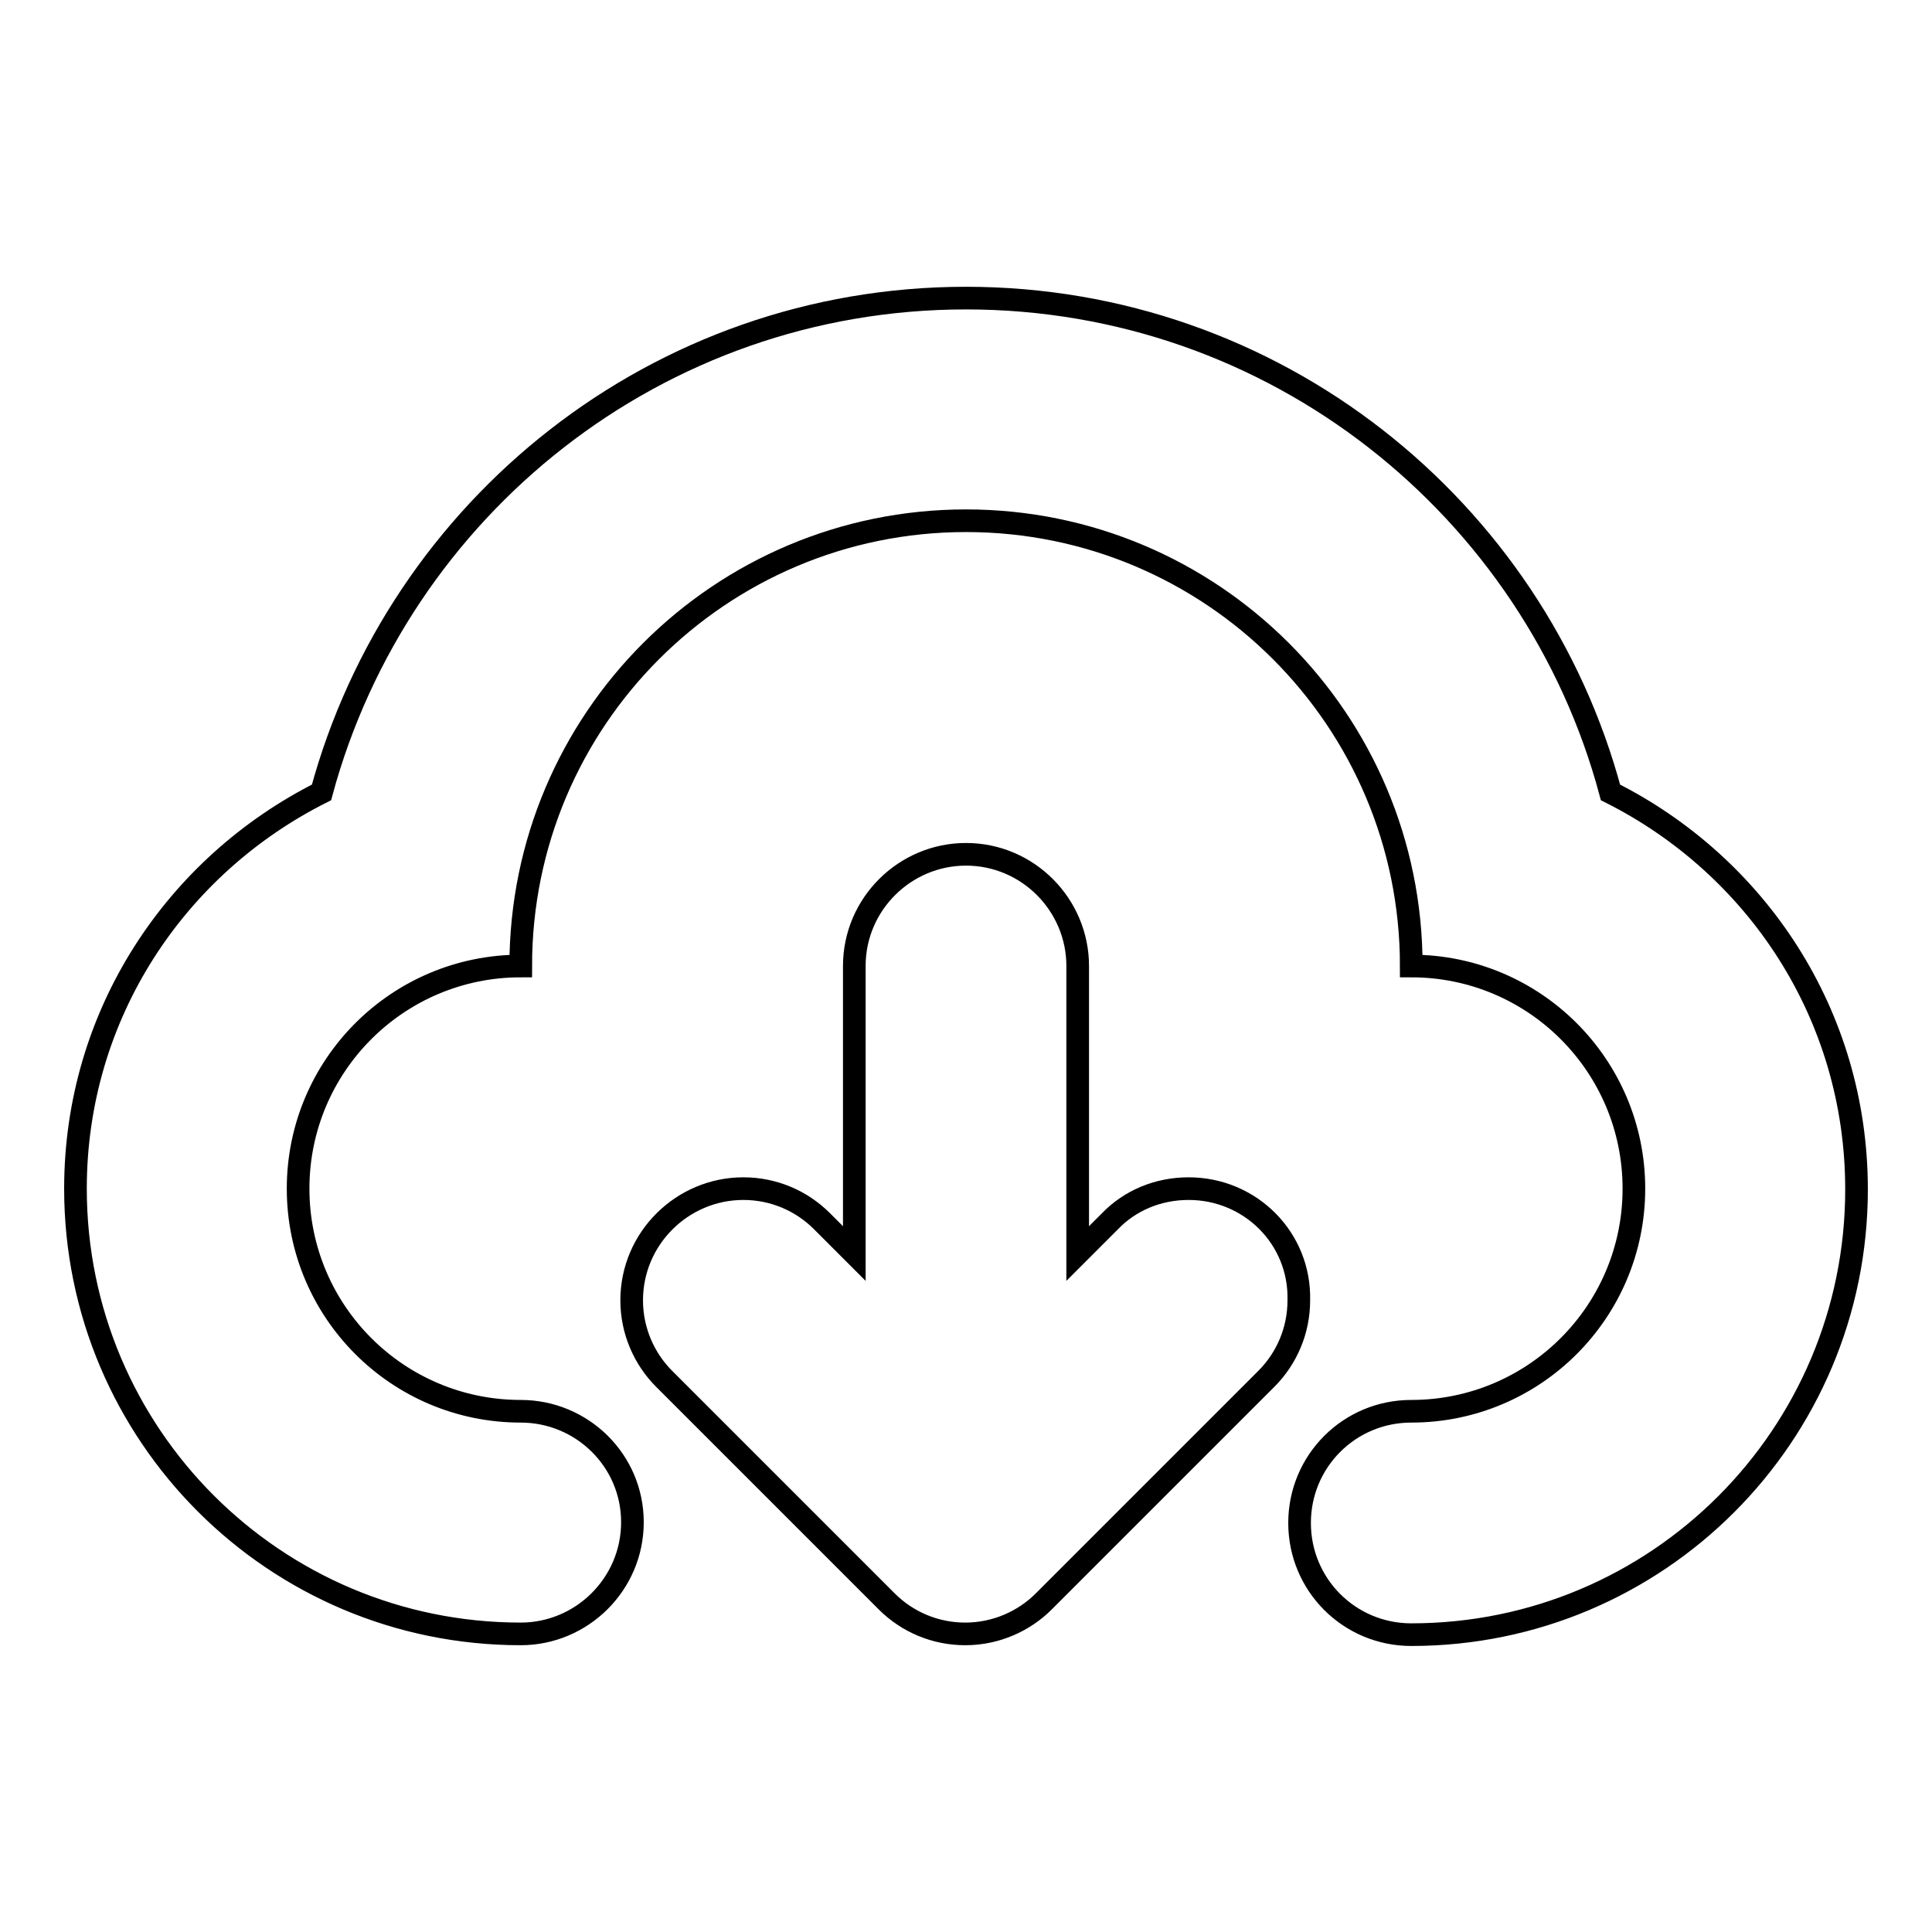 <?xml version="1.0" encoding="utf-8"?>
<!-- Svg Vector Icons : http://www.onlinewebfonts.com/icon -->
<!DOCTYPE svg PUBLIC "-//W3C//DTD SVG 1.1//EN" "http://www.w3.org/Graphics/SVG/1.1/DTD/svg11.dtd">
<svg version="1.1" xmlns="http://www.w3.org/2000/svg" xmlns:xlink="http://www.w3.org/1999/xlink" x="0px" y="0px" viewBox="0 0 256 256" enable-background="new 0 0 256 256" xml:space="preserve">
<g><g><path stroke-width="3" fill-opacity="0" stroke="#000000"  d="M213.4,105c-10.1-37.7-44.5-65.5-85.4-65.5S52.8,67.3,42.6,105C23.3,114.7,10,134.4,10,157.5c0,32.6,26.4,59,59,59c8.1,0,14.8-6.6,14.8-14.8S77.1,187,69,187c-16.3,0-29.5-13.2-29.5-29.5S52.7,128,69,128c0-32.6,26.4-59,59-59c32.6,0,59,26.4,59,59c16.3,0,29.5,13.2,29.5,29.5S203.3,187,187,187c-8.2,0-14.8,6.6-14.8,14.8c0,8.2,6.6,14.8,14.8,14.8c32.6,0,59-26.4,59-59C246,134.4,232.7,114.7,213.4,105z M157.5,157.5c-4.1,0-7.8,1.6-10.4,4.3l-4.3,4.3V128c0-8.1-6.6-14.8-14.8-14.8c-8.1,0-14.8,6.6-14.8,14.8v38.1l-4.3-4.3c-2.7-2.7-6.4-4.3-10.4-4.3c-8.1,0-14.8,6.6-14.8,14.8c0,4.1,1.7,7.8,4.3,10.4l29.5,29.5c2.7,2.7,6.4,4.3,10.4,4.3c4.1,0,7.8-1.7,10.4-4.3l29.5-29.5c2.7-2.7,4.3-6.4,4.3-10.4C172.3,164.1,165.7,157.5,157.5,157.5z"/></g></g>
</svg>